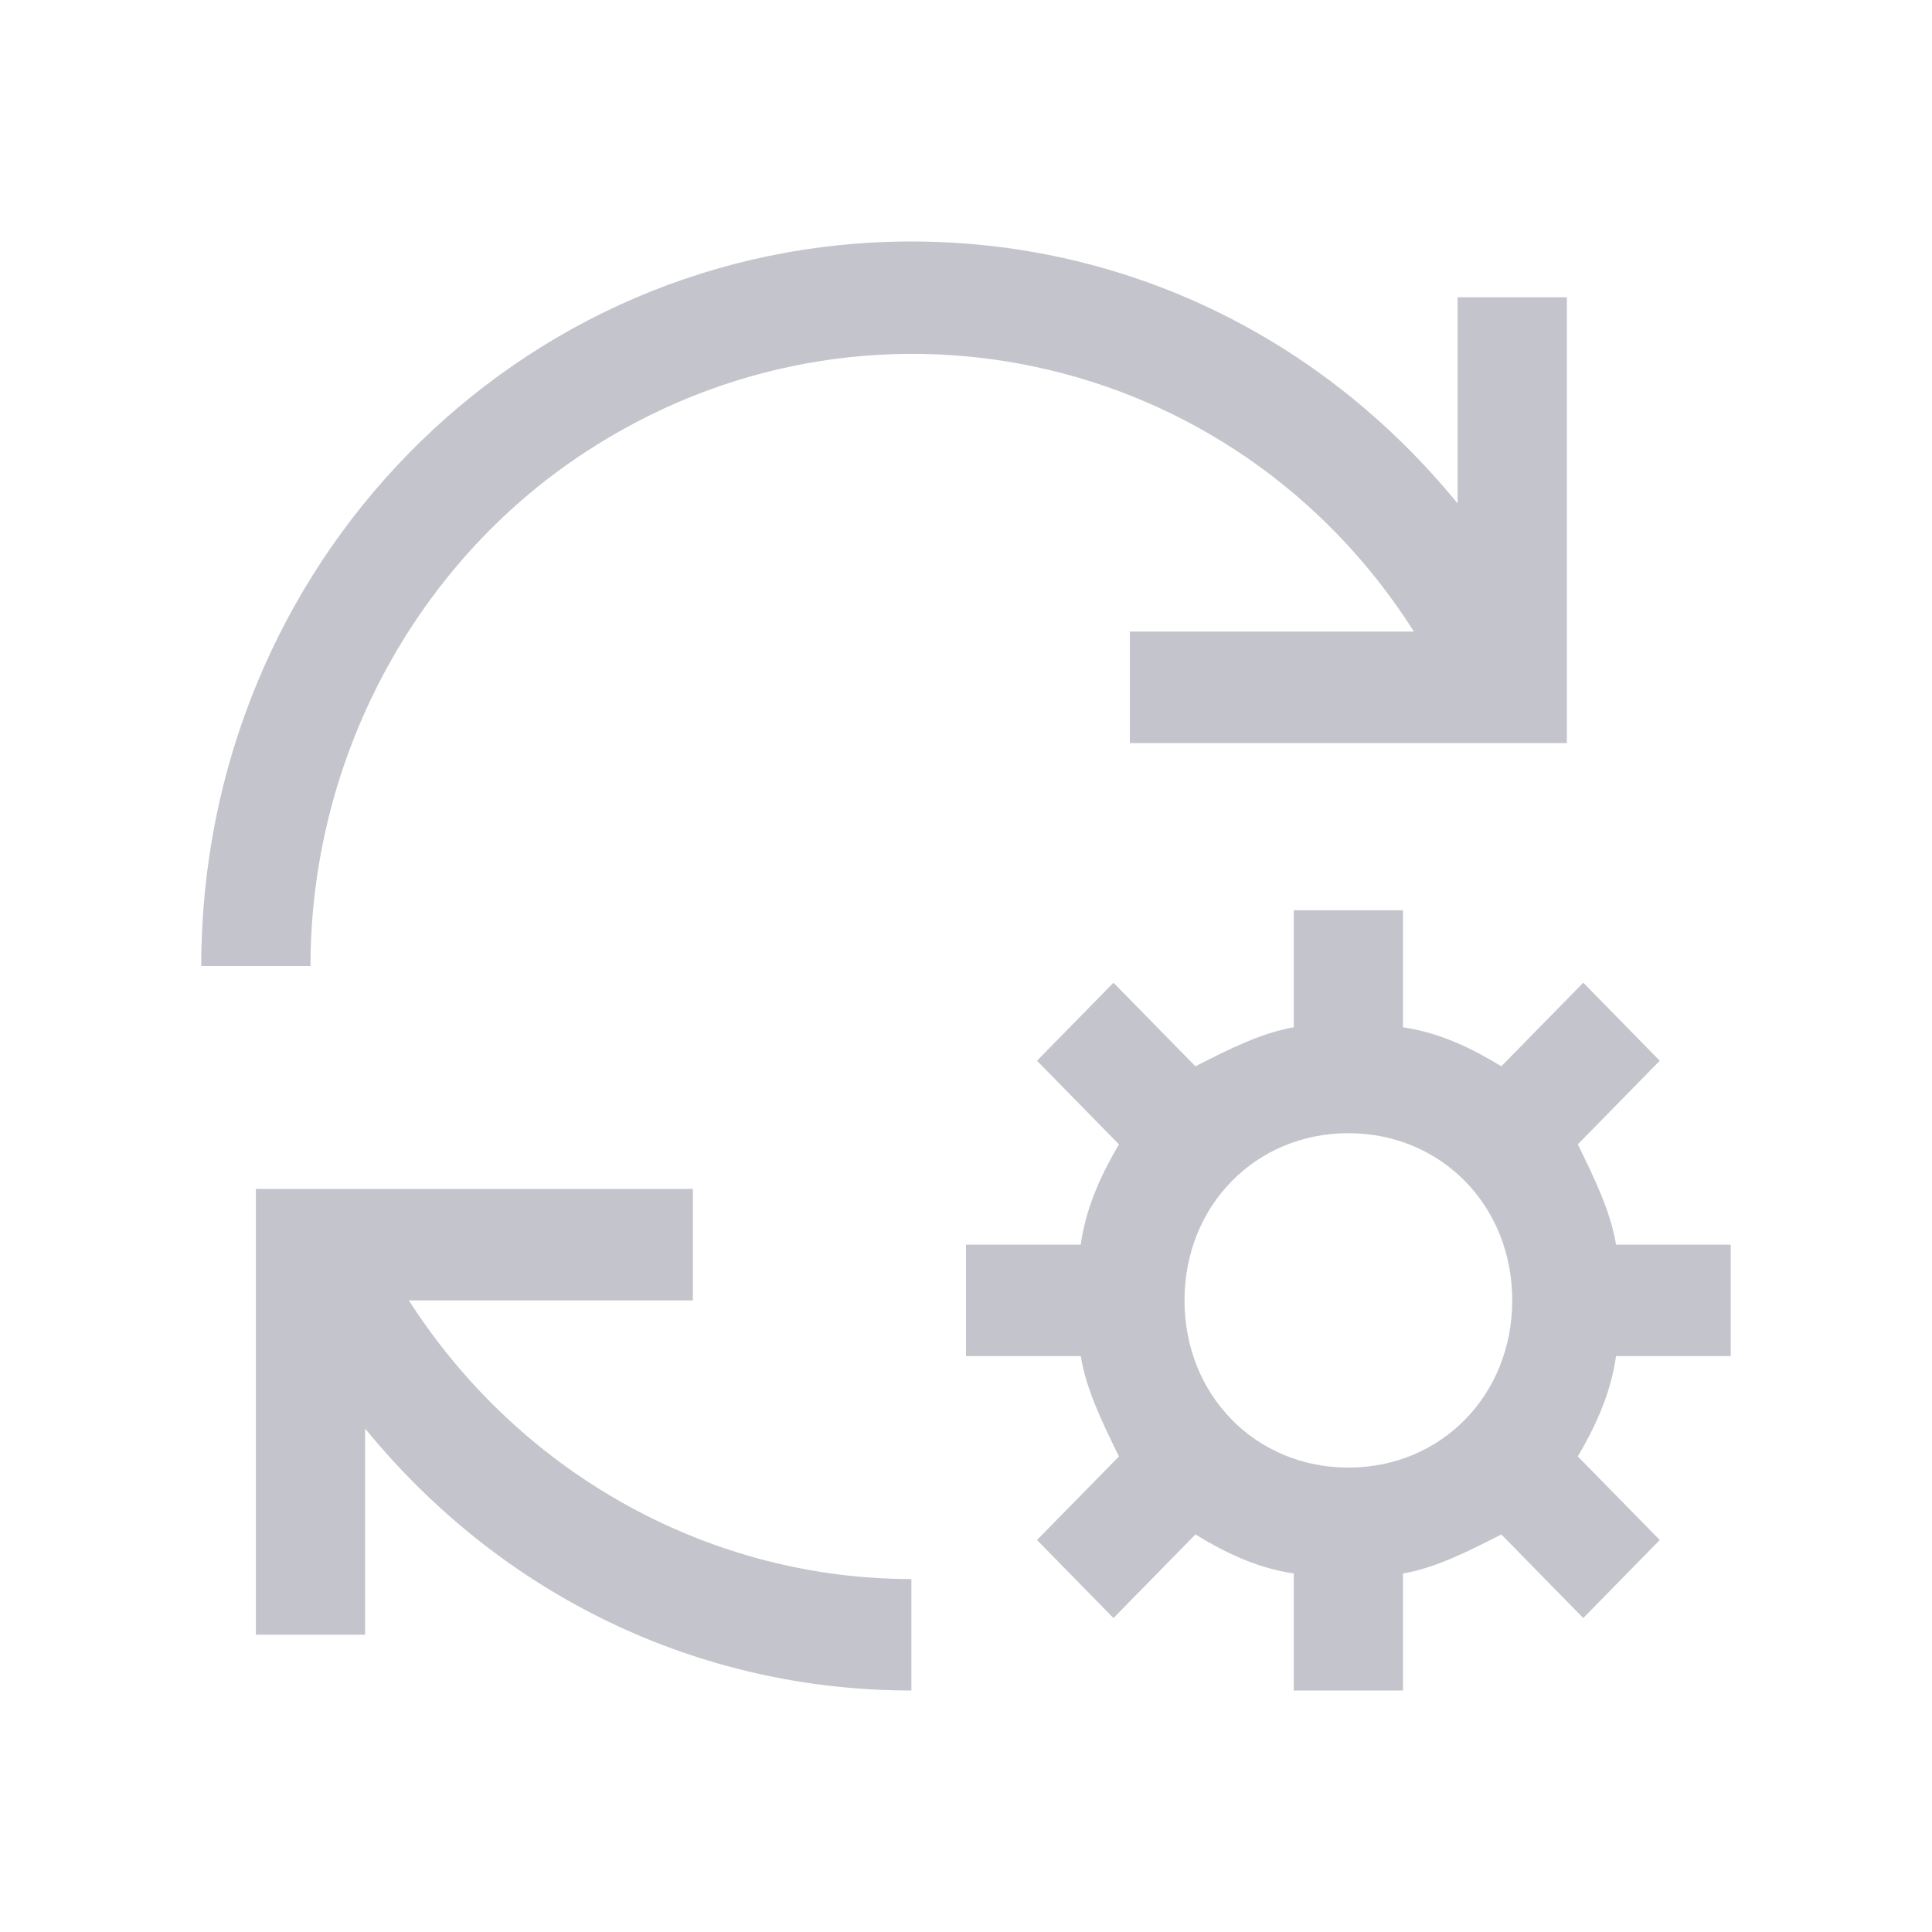 <svg width="48" height="48" viewBox="0 0 48 48" fill="none" xmlns="http://www.w3.org/2000/svg">
<g clip-path="url(#clip0_4347_183)">
<path d="M22.643 39.231C17.757 39.231 13.007 36.739 10.157 32.308H17.214V29.538H6.357V40.615H9.071V35.492C12.464 39.646 17.35 42 22.643 42V39.231ZM43 33.692V30.923H40.15C40.014 30.092 39.607 29.262 39.2 28.431L41.236 26.354L39.336 24.415L37.3 26.492C36.621 26.077 35.807 25.662 34.857 25.523V22.615H32.143V25.523C31.329 25.662 30.514 26.077 29.7 26.492L27.664 24.415L25.764 26.354L27.8 28.431C27.393 29.123 26.986 29.954 26.85 30.923H24V33.692H26.85C26.986 34.523 27.393 35.354 27.8 36.185L25.764 38.261L27.664 40.2L29.7 38.123C30.379 38.538 31.193 38.954 32.143 39.092V42H34.857V39.092C35.671 38.954 36.486 38.538 37.3 38.123L39.336 40.2L41.236 38.261L39.2 36.185C39.607 35.492 40.014 34.661 40.15 33.692H43ZM33.5 36.462C31.193 36.462 29.429 34.661 29.429 32.308C29.429 29.954 31.193 28.154 33.5 28.154C35.807 28.154 37.571 29.954 37.571 32.308C37.571 34.661 35.807 36.462 33.5 36.462ZM28.071 15.692H35.129C30.65 8.631 21.421 6.692 14.5 11.261C10.293 14.031 7.714 18.877 7.714 24H5C5 14.031 12.871 6 22.643 6C27.936 6 32.821 8.354 36.214 12.508V7.385H38.929V18.462H28.071V15.692Z" fill="#C4C4CC"/>
</g>
<defs>
<clipPath id="clip0_4347_183">
<rect width="38" height="36" fill="white" transform="translate(5 6)"/>
</clipPath>
</defs>
</svg>
